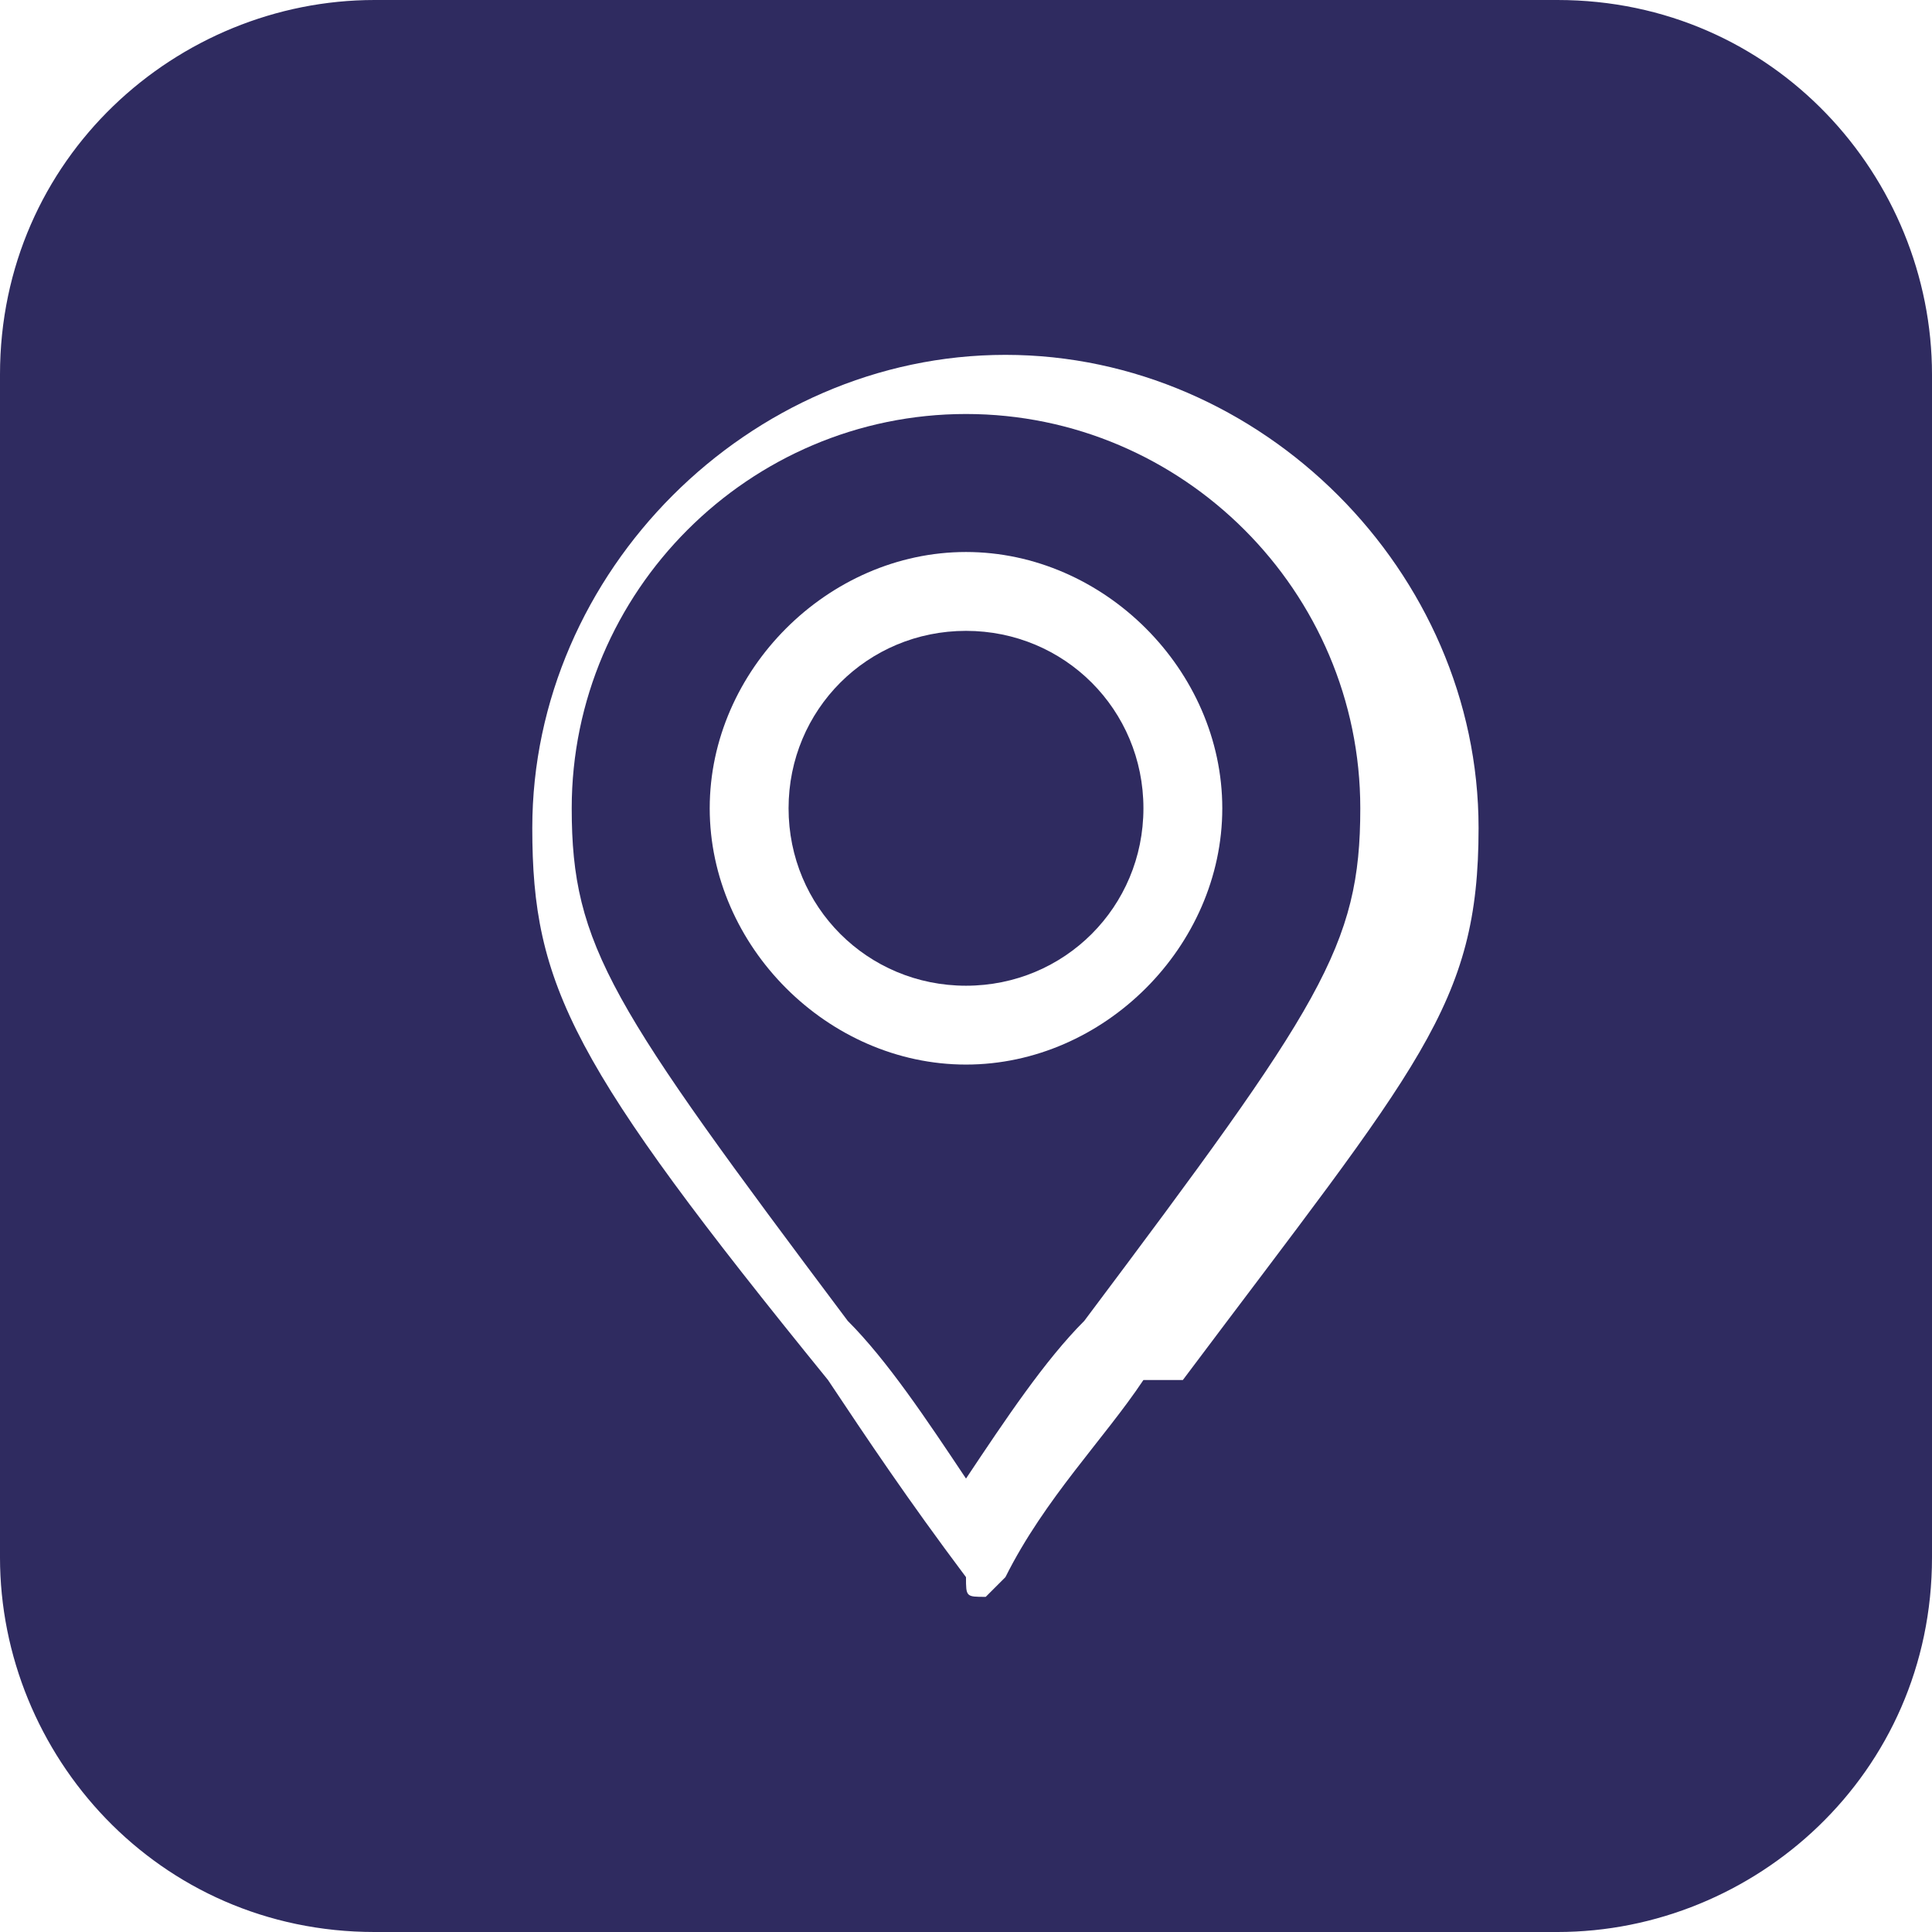 <?xml version="1.0" encoding="UTF-8"?>
<!DOCTYPE svg PUBLIC "-//W3C//DTD SVG 1.1//EN" "http://www.w3.org/Graphics/SVG/1.1/DTD/svg11.dtd">
<!-- Creator: CorelDRAW 2020 (64-Bit) -->
<svg xmlns="http://www.w3.org/2000/svg" xml:space="preserve" width="1.54mm" height="1.54mm" version="1.1" style="shape-rendering:geometricPrecision; text-rendering:geometricPrecision; image-rendering:optimizeQuality; fill-rule:evenodd; clip-rule:evenodd"
viewBox="0 0 0.98 0.98"
 xmlns:xlink="http://www.w3.org/1999/xlink"
 xmlns:xodm="http://www.corel.com/coreldraw/odm/2003">
 <defs>
  <style type="text/css">
   <![CDATA[
    .fil0 {fill:#2F2B60;fill-rule:nonzero}
   ]]>
  </style>
 </defs>
 <g id="Layer_x0020_1">
  <g id="_2512935055616">
   <path class="fil0" d="M0.49 0.32c-0.05,0 -0.09,0.04 -0.09,0.09 0,0.05 0.04,0.09 0.09,0.09 0.05,0 0.09,-0.04 0.09,-0.09 0,-0.05 -0.04,-0.09 -0.09,-0.09z"/>
   <path class="fil0" d="M0.49 0.21c-0.11,0 -0.2,0.09 -0.2,0.2 0,0.07 0.02,0.1 0.14,0.26 0.02,0.02 0.04,0.05 0.06,0.08 0.02,-0.03 0.04,-0.06 0.06,-0.08 0.12,-0.16 0.14,-0.19 0.14,-0.26 0,-0.11 -0.09,-0.2 -0.2,-0.2zm0 0.33l0 0c-0.07,0 -0.13,-0.06 -0.13,-0.13 0,-0.07 0.06,-0.13 0.13,-0.13 0.07,0 0.13,0.06 0.13,0.13 0,0.07 -0.06,0.13 -0.13,0.13z"/>
   <path class="fil0" d="M0.79 0l-0.6 0c-0.1,0 -0.19,0.08 -0.19,0.19l0 0.6c0,0.1 0.08,0.19 0.19,0.19l0.6 0c0.1,0 0.19,-0.08 0.19,-0.19l0 -0.6c0,-0.1 -0.08,-0.19 -0.19,-0.19zm-0.21 0.7l0 0c-0.02,0.03 -0.05,0.06 -0.07,0.1 -0,0 -0.01,0.01 -0.01,0.01 -0.01,0 -0.01,-0 -0.01,-0.01 -0.03,-0.04 -0.05,-0.07 -0.07,-0.1 -0.13,-0.16 -0.15,-0.2 -0.15,-0.28 0,-0.13 0.11,-0.24 0.24,-0.24 0.13,0 0.24,0.11 0.24,0.24 0,0.09 -0.03,0.12 -0.15,0.28z"/>
  </g>
 </g>
</svg>
